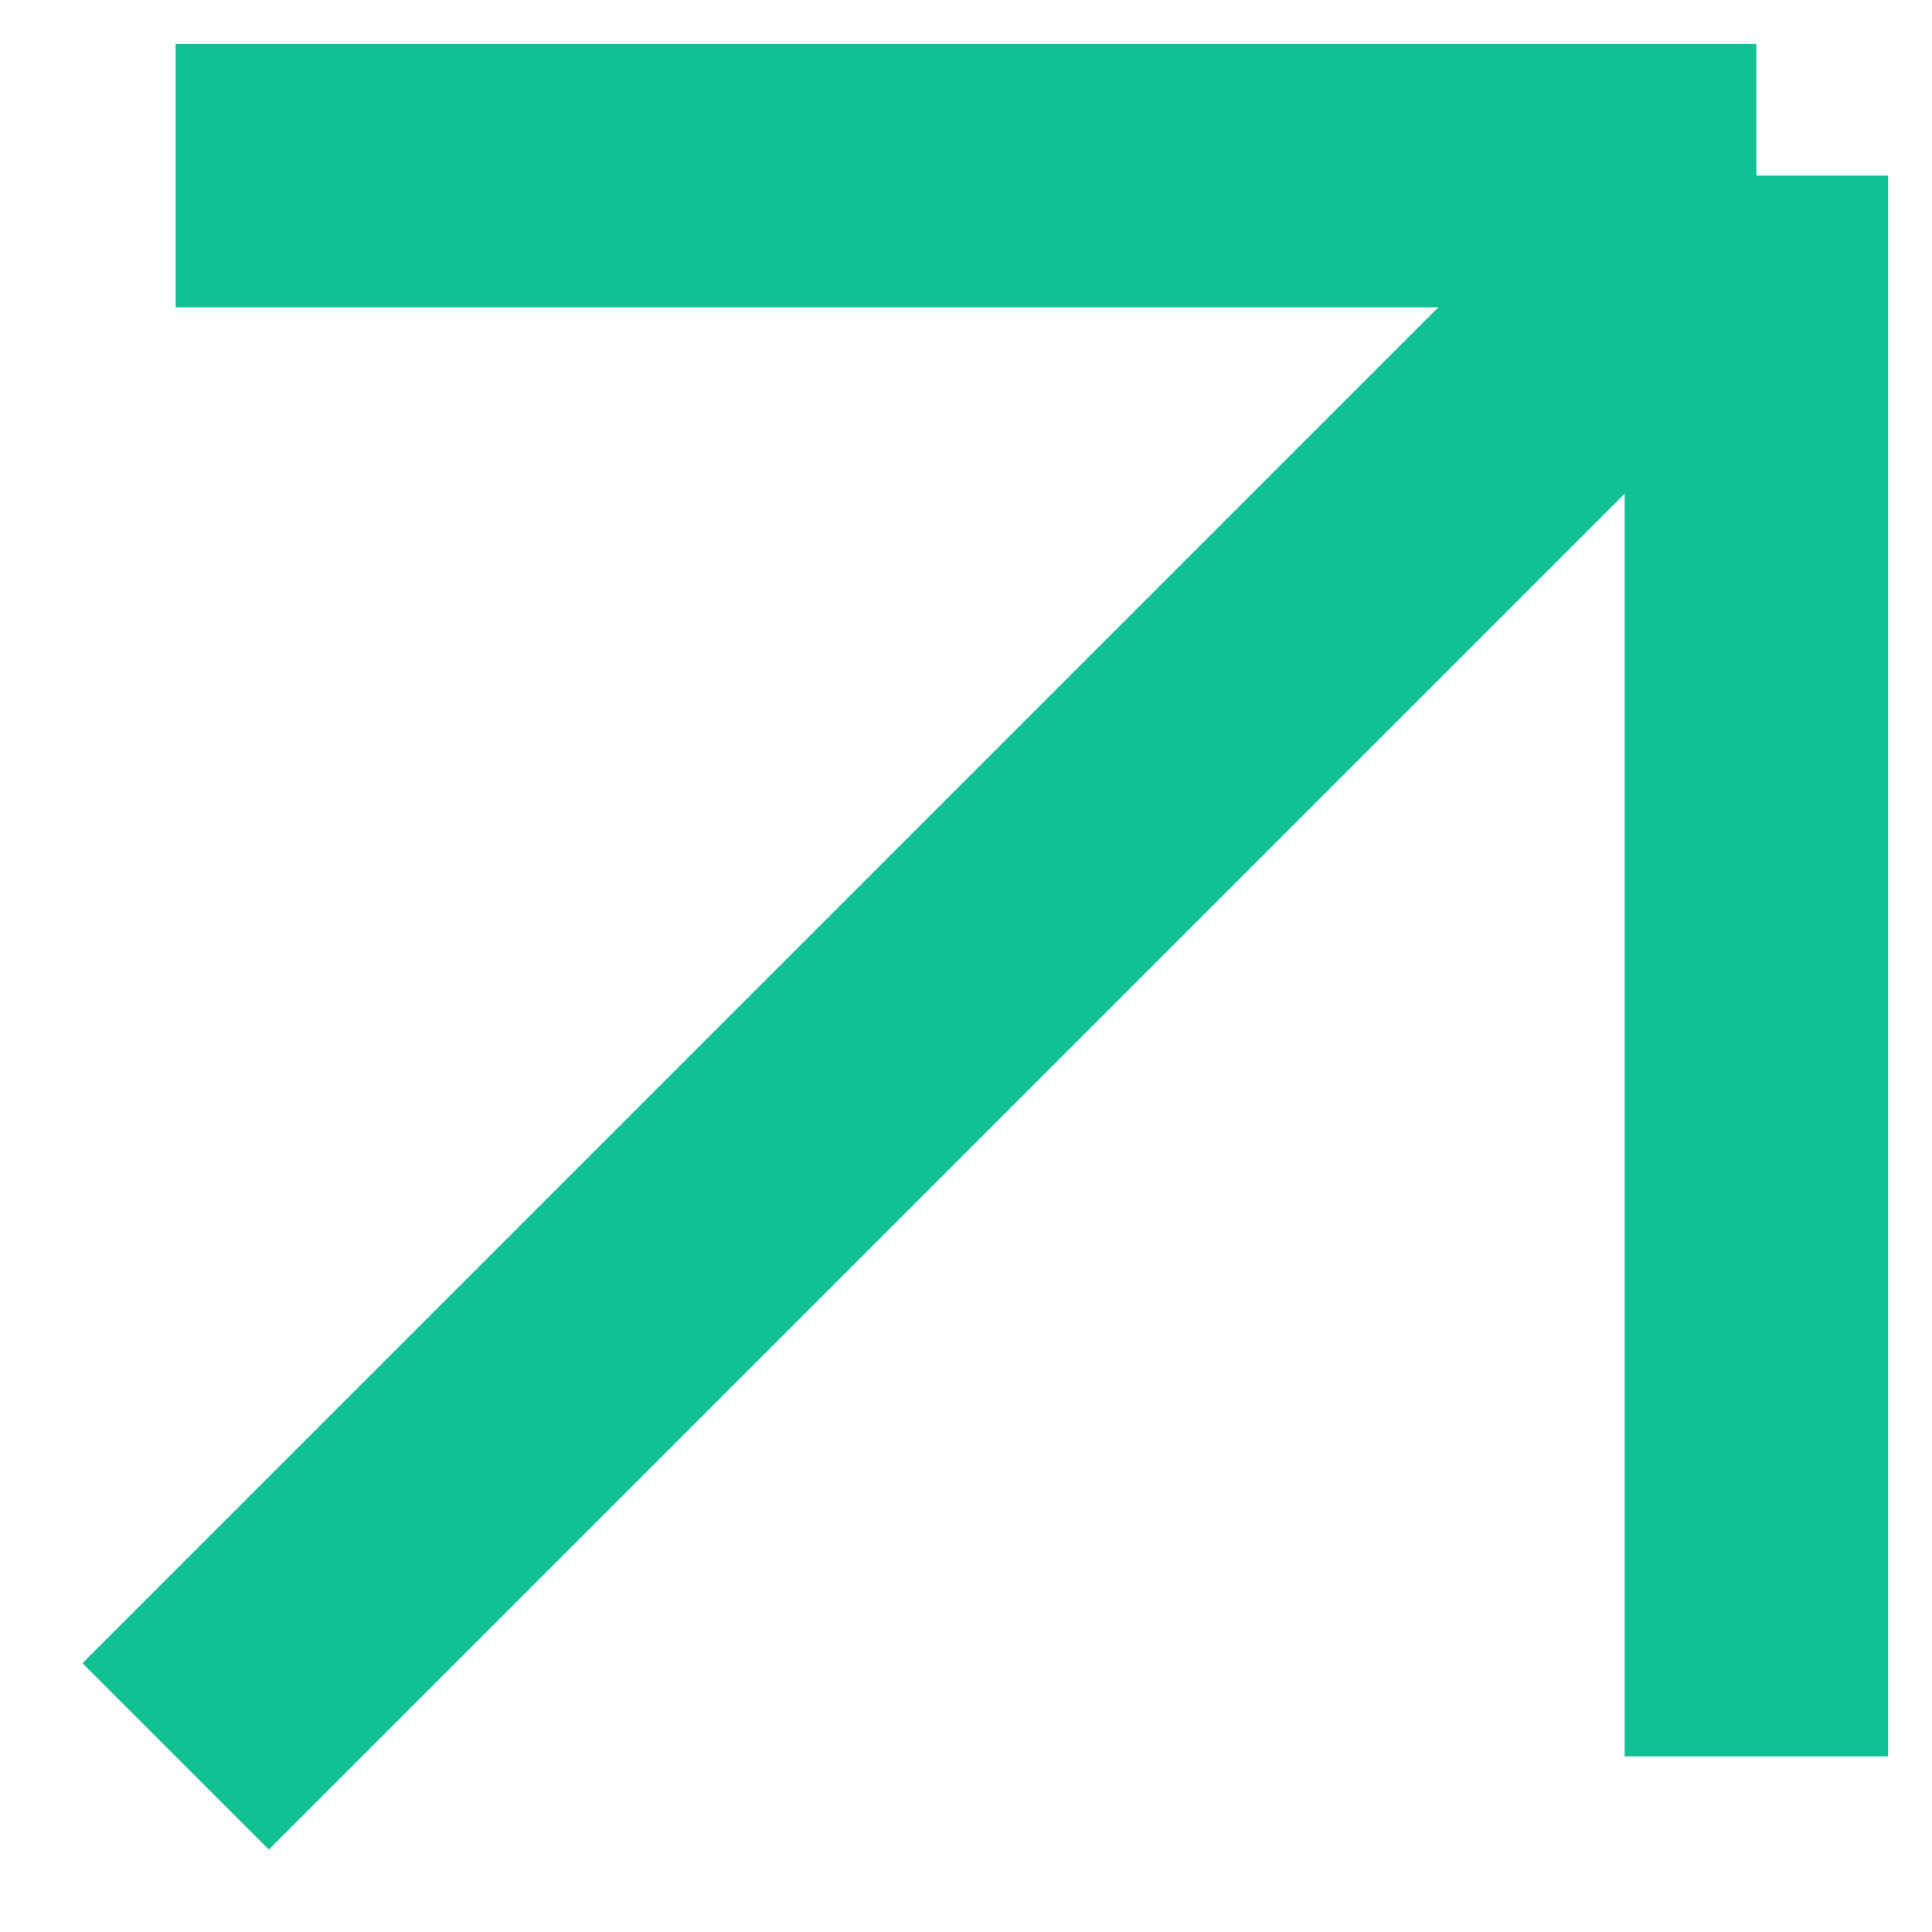 <?xml version="1.0" encoding="UTF-8"?> <svg xmlns="http://www.w3.org/2000/svg" width="22" height="22" viewBox="0 0 22 22" fill="none"> <path d="M2 2H20M20 2V20M20 2L2 20" stroke="#10C193" stroke-width="3"></path> </svg> 
